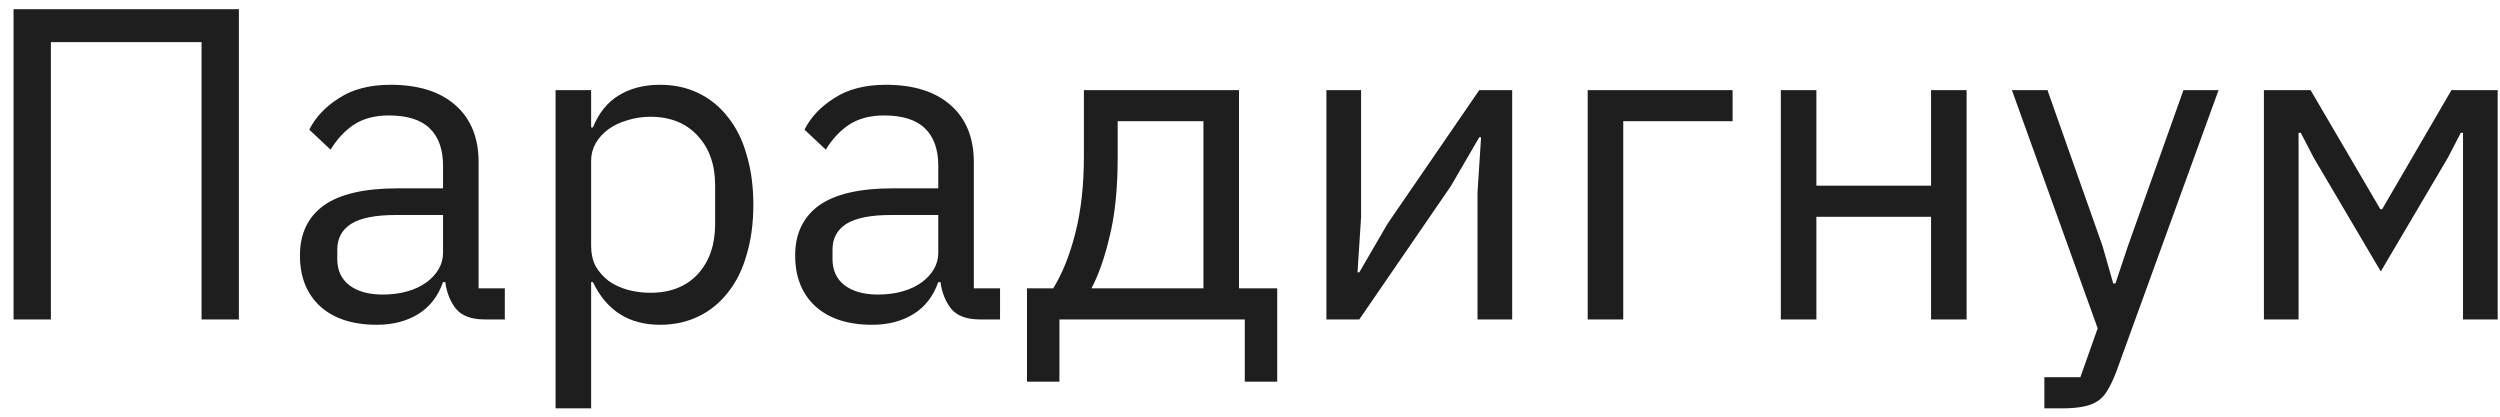<?xml version="1.0" encoding="UTF-8"?> <svg xmlns="http://www.w3.org/2000/svg" width="180" height="30" viewBox="0 0 180 30" fill="none"><path d="M0.976 0.664H17.2V23H14.512V3.032H3.664V23H0.976V0.664ZM34.907 23C33.947 23 33.254 22.744 32.828 22.232C32.422 21.72 32.166 21.08 32.059 20.312H31.899C31.537 21.336 30.939 22.104 30.108 22.616C29.276 23.128 28.284 23.384 27.131 23.384C25.382 23.384 24.017 22.936 23.035 22.04C22.076 21.144 21.596 19.928 21.596 18.392C21.596 16.835 22.161 15.64 23.291 14.808C24.444 13.976 26.225 13.56 28.636 13.56H31.899V11.928C31.899 10.755 31.579 9.859 30.939 9.24C30.299 8.621 29.318 8.312 27.995 8.312C26.993 8.312 26.15 8.536 25.468 8.984C24.806 9.432 24.252 10.029 23.803 10.776L22.267 9.336C22.715 8.44 23.43 7.683 24.412 7.064C25.393 6.424 26.63 6.104 28.123 6.104C30.129 6.104 31.686 6.595 32.795 7.576C33.905 8.557 34.459 9.923 34.459 11.672V20.76H36.347V23H34.907ZM27.547 21.208C28.188 21.208 28.774 21.133 29.308 20.984C29.841 20.835 30.299 20.621 30.683 20.344C31.067 20.067 31.366 19.747 31.579 19.384C31.793 19.021 31.899 18.627 31.899 18.2V15.48H28.508C27.035 15.48 25.958 15.693 25.276 16.12C24.614 16.547 24.284 17.165 24.284 17.976V18.648C24.284 19.459 24.572 20.088 25.148 20.536C25.745 20.984 26.545 21.208 27.547 21.208ZM40.001 6.488H42.561V9.176H42.689C43.116 8.131 43.735 7.363 44.545 6.872C45.377 6.36 46.369 6.104 47.521 6.104C48.545 6.104 49.473 6.307 50.305 6.712C51.137 7.117 51.841 7.693 52.417 8.44C53.015 9.187 53.463 10.093 53.761 11.16C54.081 12.227 54.241 13.421 54.241 14.744C54.241 16.067 54.081 17.261 53.761 18.328C53.463 19.395 53.015 20.301 52.417 21.048C51.841 21.795 51.137 22.371 50.305 22.776C49.473 23.181 48.545 23.384 47.521 23.384C45.281 23.384 43.671 22.36 42.689 20.312H42.561V29.4H40.001V6.488ZM46.817 21.08C48.268 21.08 49.409 20.632 50.241 19.736C51.073 18.819 51.489 17.624 51.489 16.152V13.336C51.489 11.864 51.073 10.68 50.241 9.784C49.409 8.867 48.268 8.408 46.817 8.408C46.241 8.408 45.687 8.493 45.153 8.664C44.641 8.813 44.193 9.027 43.809 9.304C43.425 9.581 43.116 9.923 42.881 10.328C42.668 10.712 42.561 11.128 42.561 11.576V17.72C42.561 18.253 42.668 18.733 42.881 19.16C43.116 19.565 43.425 19.917 43.809 20.216C44.193 20.493 44.641 20.707 45.153 20.856C45.687 21.005 46.241 21.08 46.817 21.08ZM70.564 23C69.604 23 68.91 22.744 68.484 22.232C68.078 21.72 67.822 21.08 67.716 20.312H67.556C67.193 21.336 66.596 22.104 65.764 22.616C64.932 23.128 63.94 23.384 62.788 23.384C61.038 23.384 59.673 22.936 58.692 22.04C57.732 21.144 57.252 19.928 57.252 18.392C57.252 16.835 57.817 15.64 58.948 14.808C60.1 13.976 61.881 13.56 64.292 13.56H67.556V11.928C67.556 10.755 67.236 9.859 66.596 9.24C65.956 8.621 64.974 8.312 63.652 8.312C62.649 8.312 61.806 8.536 61.124 8.984C60.462 9.432 59.908 10.029 59.46 10.776L57.924 9.336C58.372 8.44 59.086 7.683 60.068 7.064C61.049 6.424 62.286 6.104 63.78 6.104C65.785 6.104 67.342 6.595 68.452 7.576C69.561 8.557 70.116 9.923 70.116 11.672V20.76H72.004V23H70.564ZM63.204 21.208C63.844 21.208 64.43 21.133 64.964 20.984C65.497 20.835 65.956 20.621 66.34 20.344C66.724 20.067 67.022 19.747 67.236 19.384C67.449 19.021 67.556 18.627 67.556 18.2V15.48H64.164C62.692 15.48 61.614 15.693 60.932 16.12C60.27 16.547 59.94 17.165 59.94 17.976V18.648C59.94 19.459 60.228 20.088 60.804 20.536C61.401 20.984 62.201 21.208 63.204 21.208ZM73.944 20.76H75.832C76.493 19.693 77.026 18.36 77.431 16.76C77.837 15.16 78.04 13.325 78.04 11.256V6.488H89.207V20.76H91.96V27.48H89.624V23H76.279V27.48H73.944V20.76ZM86.647 20.76V8.728H80.472V11.384C80.472 13.581 80.279 15.459 79.895 17.016C79.533 18.552 79.096 19.8 78.584 20.76H86.647ZM95.501 6.488H97.997V15.64L97.741 19.608H97.869L99.917 16.088L106.509 6.488H108.877V23H106.381V13.848L106.637 9.88H106.509L104.461 13.4L97.869 23H95.501V6.488ZM114.314 6.488H124.746V8.728H116.874V23H114.314V6.488ZM128.22 6.488H130.78V13.368H139.036V6.488H141.596V23H139.036V15.608H130.78V23H128.22V6.488ZM157.209 6.488H159.737L152.345 26.84C152.153 27.331 151.961 27.736 151.769 28.056C151.577 28.397 151.342 28.664 151.065 28.856C150.787 29.048 150.435 29.187 150.009 29.272C149.603 29.357 149.102 29.4 148.505 29.4H147.193V27.16H149.785L151.033 23.64L144.857 6.488H147.417L151.385 17.72L152.153 20.408H152.312L153.209 17.72L157.209 6.488ZM163.001 6.488H166.361L171.385 15.064H171.513L176.505 6.488H179.833V23H177.337V9.56H177.177L176.249 11.352L171.417 19.544L166.585 11.352L165.657 9.56H165.497V23H163.001V6.488Z" fill="#1E1E1E"></path></svg> 